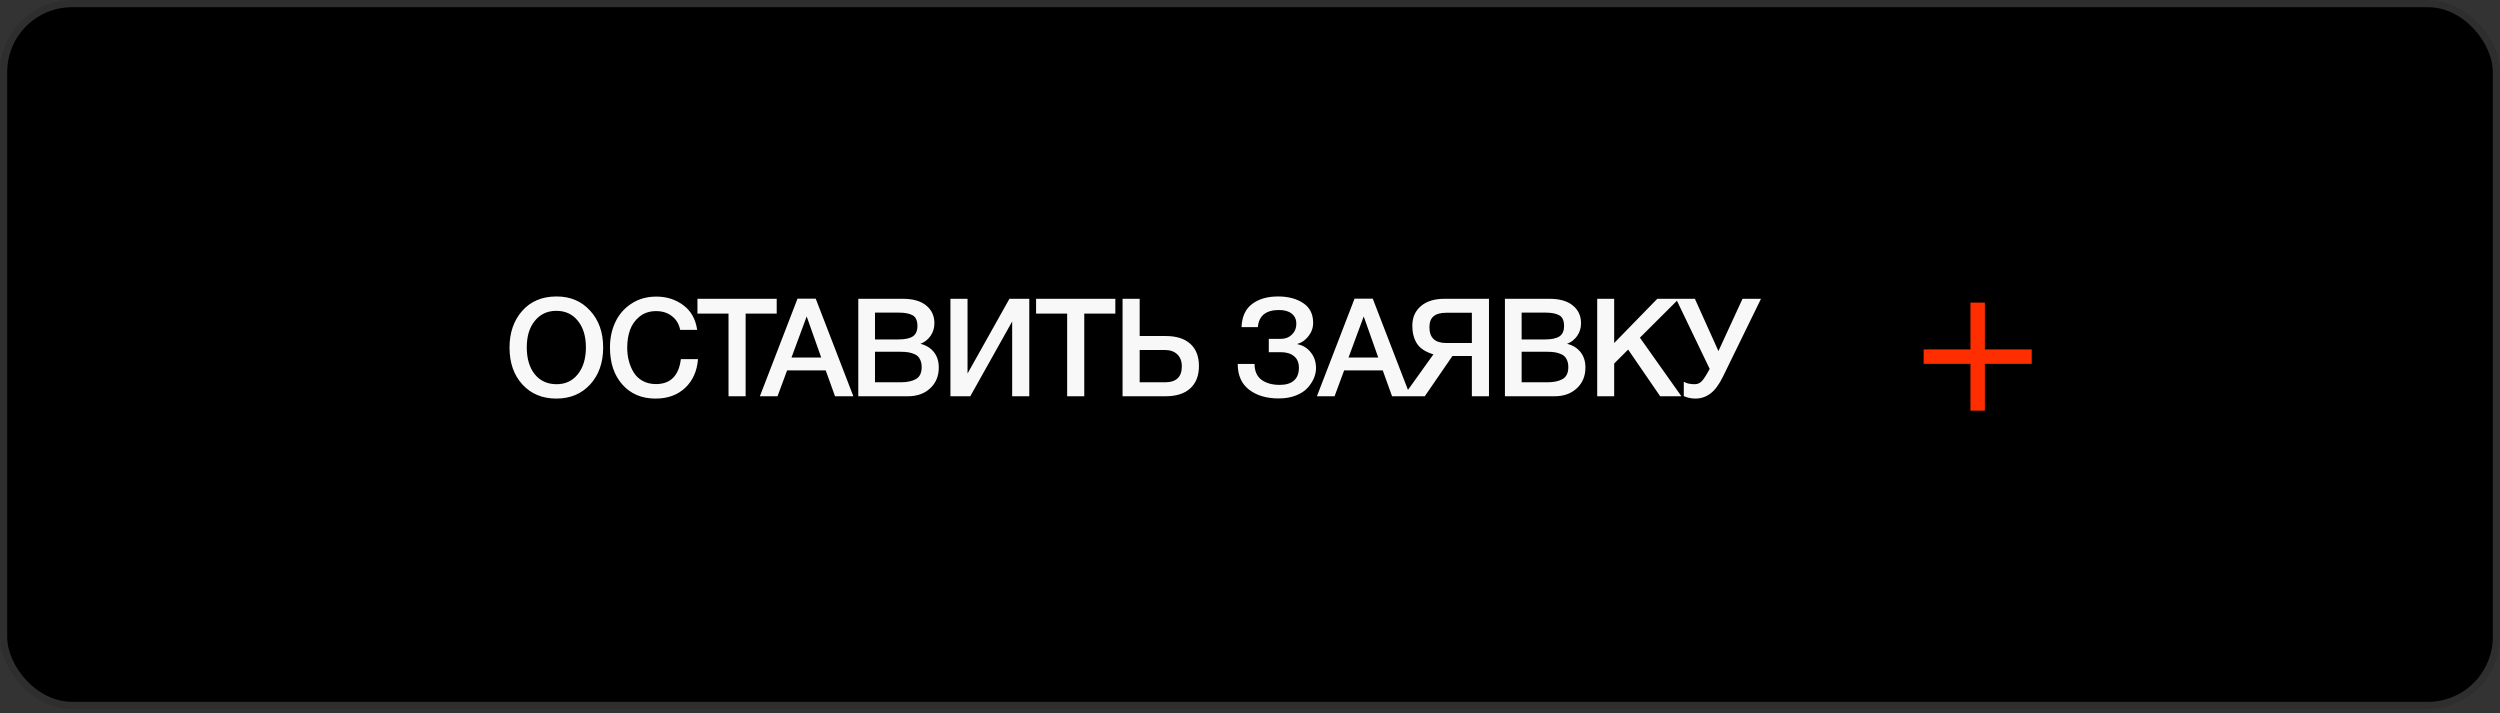 <?xml version="1.0" encoding="UTF-8"?> <svg xmlns="http://www.w3.org/2000/svg" width="347" height="99" viewBox="0 0 347 99" fill="none"><rect x="0" y="0" width="347" height="99" fill="#333333" stroke="none"/><rect x="0.5" y="0.5" width="346" height="97.41" rx="9.5" fill="black" stroke="#2E2E2E"></rect><path d="M77.258 41.149C79.171 41.149 80.722 41.808 81.913 43.125C83.116 44.43 83.718 46.133 83.718 48.236C83.718 50.339 83.116 52.049 81.913 53.366C80.71 54.671 79.145 55.323 77.22 55.323C75.282 55.323 73.711 54.671 72.508 53.366C71.317 52.061 70.722 50.351 70.722 48.236C70.722 46.184 71.305 44.493 72.47 43.163C73.648 41.82 75.244 41.149 77.258 41.149ZM77.22 43.144C75.979 43.144 74.984 43.606 74.237 44.531C73.49 45.443 73.116 46.665 73.116 48.198C73.116 49.769 73.483 51.016 74.218 51.941C74.965 52.866 75.979 53.328 77.258 53.328C78.487 53.328 79.468 52.866 80.203 51.941C80.95 51.004 81.324 49.762 81.324 48.217C81.324 46.672 80.95 45.443 80.203 44.531C79.468 43.606 78.474 43.144 77.22 43.144ZM96.88 49.851C96.754 51.51 96.159 52.84 95.094 53.841C94.043 54.829 92.675 55.323 90.99 55.323C89.078 55.323 87.545 54.677 86.392 53.385C85.24 52.093 84.663 50.377 84.663 48.236C84.663 46.944 84.91 45.772 85.404 44.721C85.898 43.657 86.639 42.802 87.627 42.156C88.615 41.497 89.775 41.168 91.105 41.168C92.536 41.168 93.784 41.567 94.847 42.365C95.912 43.15 96.551 44.29 96.766 45.785H94.41C94.246 44.974 93.866 44.341 93.27 43.885C92.675 43.416 91.941 43.182 91.067 43.182C90.167 43.182 89.401 43.435 88.767 43.942C88.147 44.449 87.704 45.076 87.438 45.823C87.184 46.558 87.058 47.362 87.058 48.236C87.058 48.895 87.133 49.515 87.285 50.098C87.438 50.681 87.665 51.219 87.969 51.713C88.273 52.194 88.685 52.581 89.204 52.872C89.737 53.163 90.351 53.309 91.047 53.309C93.061 53.309 94.214 52.156 94.505 49.851H96.88ZM107.807 41.472V43.524H103.494V55H101.119V43.524H96.806V41.472H107.807ZM113.222 41.453L118.447 55H115.901L114.609 51.409H109.251L107.921 55H105.47L110.695 41.453H113.222ZM113.982 49.623L111.968 43.923L109.859 49.623H113.982ZM119.131 41.472H125.306C126.725 41.472 127.808 41.782 128.555 42.403C129.315 43.011 129.695 43.834 129.695 44.873C129.695 45.519 129.518 46.102 129.163 46.621C128.808 47.128 128.34 47.495 127.757 47.723C128.542 47.913 129.163 48.293 129.619 48.863C130.075 49.433 130.303 50.149 130.303 51.01C130.303 52.201 129.904 53.163 129.106 53.898C128.321 54.633 127.295 55 126.028 55H119.131V41.472ZM121.449 43.391V47.115H124.679C125.591 47.115 126.262 46.976 126.693 46.697C127.124 46.406 127.339 45.924 127.339 45.253C127.339 44.493 127.111 43.993 126.655 43.752C126.212 43.511 125.578 43.391 124.755 43.391H121.449ZM121.449 48.825V53.062H125.002C125.914 53.062 126.63 52.91 127.149 52.606C127.668 52.302 127.928 51.751 127.928 50.953C127.928 50.51 127.846 50.142 127.681 49.851C127.529 49.547 127.301 49.325 126.997 49.186C126.706 49.047 126.402 48.952 126.085 48.901C125.768 48.85 125.395 48.825 124.964 48.825H121.449ZM131.92 55V41.472H134.295V51.846L140.109 41.472H142.864V55H140.489V44.626L134.675 55H131.92ZM154.809 41.472V43.524H150.496V55H148.121V43.524H143.808V41.472H154.809ZM166.413 50.801C166.413 52.144 166.008 53.182 165.197 53.917C164.399 54.639 163.266 55 161.796 55H155.811V41.472H158.186V46.64H161.796C163.278 46.64 164.418 47.001 165.216 47.723C166.014 48.445 166.413 49.471 166.413 50.801ZM164.038 50.858C164.038 50.149 163.829 49.591 163.411 49.186C162.993 48.781 162.411 48.578 161.663 48.578H158.186V53.062H161.701C163.259 53.062 164.038 52.327 164.038 50.858ZM182.664 51.086C182.664 51.542 182.569 52.004 182.379 52.473C182.189 52.929 181.898 53.379 181.505 53.822C181.125 54.253 180.587 54.607 179.89 54.886C179.194 55.165 178.396 55.304 177.496 55.304C175.799 55.304 174.425 54.899 173.373 54.088C172.322 53.277 171.796 52.087 171.796 50.516H174.133C174.133 51.504 174.456 52.239 175.102 52.72C175.748 53.189 176.591 53.423 177.629 53.423C178.491 53.423 179.149 53.22 179.605 52.815C180.061 52.41 180.289 51.821 180.289 51.048C180.289 50.339 180.061 49.8 179.605 49.433C179.162 49.066 178.548 48.882 177.762 48.882H176.109V47.039H177.762C178.383 47.039 178.896 46.843 179.301 46.45C179.719 46.057 179.928 45.551 179.928 44.93C179.928 44.335 179.719 43.872 179.301 43.543C178.883 43.201 178.294 43.03 177.534 43.03C175.71 43.03 174.729 43.822 174.589 45.405H172.328C172.379 43.961 172.867 42.891 173.791 42.194C174.716 41.497 175.913 41.149 177.382 41.149C178.814 41.149 179.985 41.459 180.897 42.08C181.809 42.688 182.265 43.6 182.265 44.816C182.265 45.5 182.044 46.121 181.6 46.678C181.157 47.235 180.657 47.584 180.099 47.723V47.78C180.859 47.932 181.474 48.312 181.942 48.92C182.424 49.515 182.664 50.237 182.664 51.086ZM190.539 41.453L195.764 55H193.218L191.926 51.409H186.568L185.238 55H182.787L188.012 41.453H190.539ZM191.299 49.623L189.285 43.923L187.176 49.623H191.299ZM206.67 55H204.295V49.414H201.597L197.759 55H194.795L198.956 49.186C197.841 48.844 197.075 48.337 196.657 47.666C196.239 46.995 196.03 46.178 196.03 45.215C196.03 44.075 196.422 43.169 197.208 42.498C197.993 41.814 199.095 41.472 200.514 41.472H206.67V55ZM204.295 47.609V43.41H200.761C199.95 43.41 199.355 43.575 198.975 43.904C198.595 44.221 198.405 44.727 198.405 45.424C198.405 46.881 199.177 47.609 200.723 47.609H204.295ZM208.884 41.472H215.059C216.478 41.472 217.561 41.782 218.308 42.403C219.068 43.011 219.448 43.834 219.448 44.873C219.448 45.519 219.271 46.102 218.916 46.621C218.562 47.128 218.093 47.495 217.51 47.723C218.296 47.913 218.916 48.293 219.372 48.863C219.828 49.433 220.056 50.149 220.056 51.01C220.056 52.201 219.657 53.163 218.859 53.898C218.074 54.633 217.048 55 215.781 55H208.884V41.472ZM211.202 43.391V47.115H214.432C215.344 47.115 216.016 46.976 216.446 46.697C216.877 46.406 217.092 45.924 217.092 45.253C217.092 44.493 216.864 43.993 216.408 43.752C215.965 43.511 215.332 43.391 214.508 43.391H211.202ZM211.202 48.825V53.062H214.755C215.667 53.062 216.383 52.91 216.902 52.606C217.422 52.302 217.681 51.751 217.681 50.953C217.681 50.51 217.599 50.142 217.434 49.851C217.282 49.547 217.054 49.325 216.75 49.186C216.459 49.047 216.155 48.952 215.838 48.901C215.522 48.85 215.148 48.825 214.717 48.825H211.202ZM233.035 41.472L227.62 46.868L233.377 55H230.432L225.986 48.521L224.048 50.459V55H221.692V41.472H224.048V47.609L230.033 41.472H233.035ZM237.302 51.2L232.628 41.472H235.25L238.518 48.73L241.862 41.472H244.427L239.164 52.245C238.619 53.36 238.037 54.151 237.416 54.62C236.795 55.089 236.092 55.323 235.307 55.323C234.75 55.323 234.218 55.209 233.711 54.981V52.986C234.078 53.214 234.585 53.328 235.231 53.328C235.636 53.328 235.978 53.17 236.257 52.853C236.536 52.536 236.878 51.998 237.283 51.238L237.302 51.2Z" fill="#F8F8F8"></path><rect x="273.5" y="42" width="2" height="15" fill="#FF2E00"></rect><rect x="267" y="50.5" width="2" height="15" transform="rotate(-90 267 50.5)" fill="#FF2E00"></rect></svg> 
